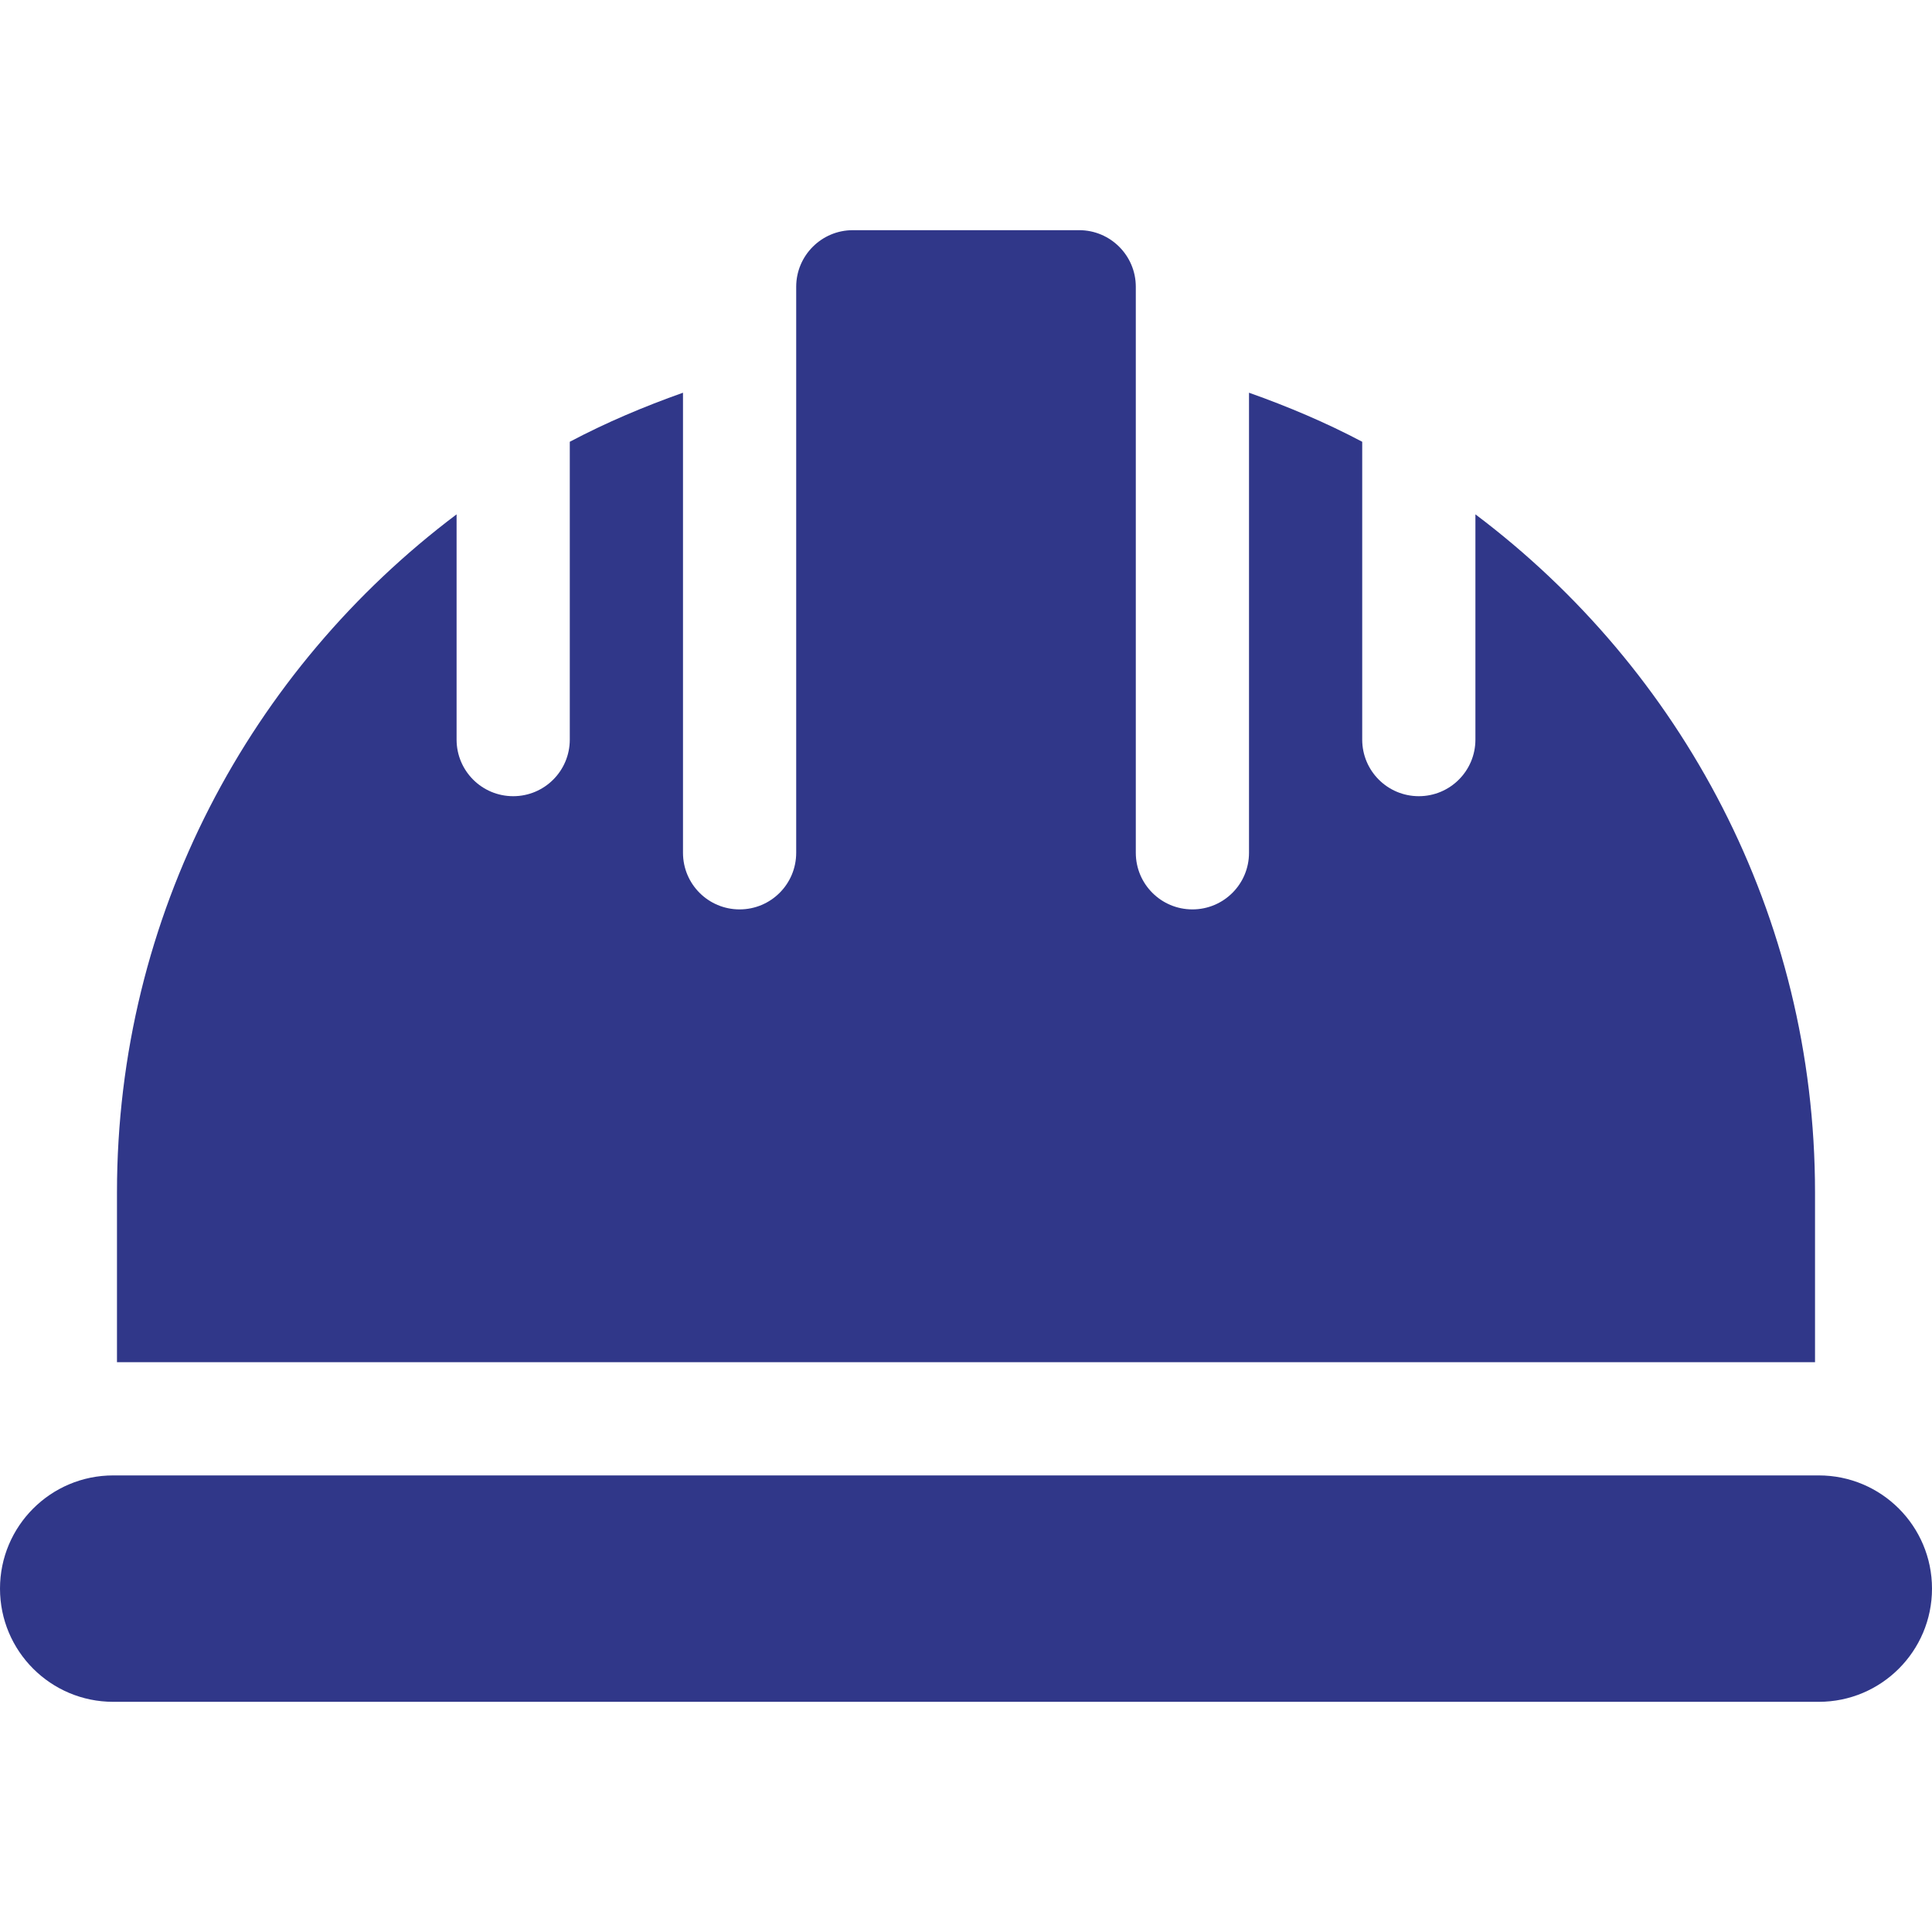 <svg xmlns="http://www.w3.org/2000/svg" xmlns:xlink="http://www.w3.org/1999/xlink" id="Capa_1" x="0" y="0" fill="#303789" version="1.1" viewBox="0 0 512 512" xml:space="preserve" style="enable-background:new 0 0 512 512"><g><g><path d="M482,391H30c-16.569,0-30,13.431-30,30c0,16.567,13.431,30,30,30h452c16.569,0,30-13.433,30-30 C512,404.431,498.569,391,482,391z"/></g></g><g><g><path d="M391,136.308V196c0,8.291-6.709,15-15,15c-8.291,0-15-6.709-15-15v-78.928c-9.591-5.074-19.651-9.333-30-12.997V226 c0,8.291-6.709,15-15,15c-8.291,0-15-6.709-15-15V76c0-8.276-6.724-15-15-15h-60c-8.276,0-15,6.724-15,15v150 c0,8.291-6.709,15-15,15s-15-6.709-15-15V104.076c-10.349,3.664-20.409,7.923-30,12.997V196c0,8.291-6.709,15-15,15 s-15-6.709-15-15v-59.692C66.44,177.364,31,242.459,31,316v45h450v-45C481,242.459,445.56,177.364,391,136.308z"/></g></g></svg>